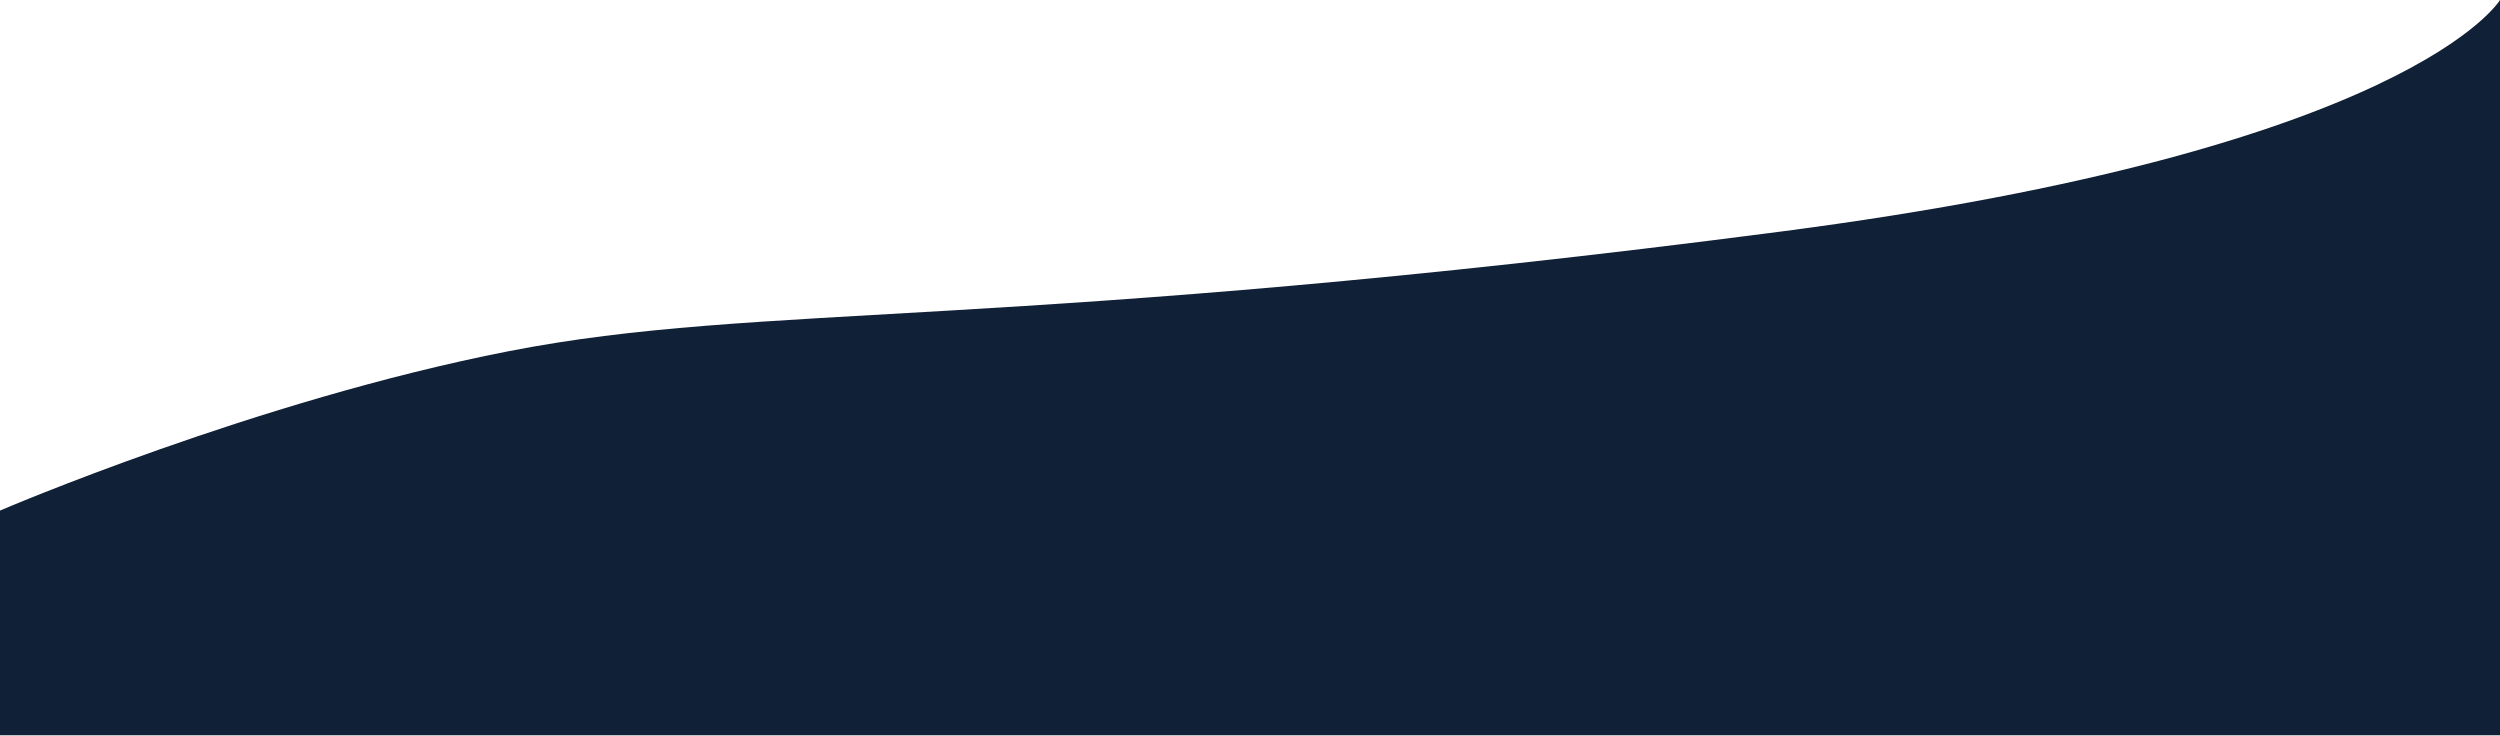 <svg width="1440" height="424" viewBox="0 0 1440 424" fill="none" xmlns="http://www.w3.org/2000/svg">
<path d="M1440 0C1440 0 1388.81 86.12 1025.51 133.414C581.483 191.232 438.642 173.817 293.063 202.283C147.484 230.708 0 294.09 0 294.09V423.5H1440V0.04V0Z" fill="#102036"/>
</svg>

